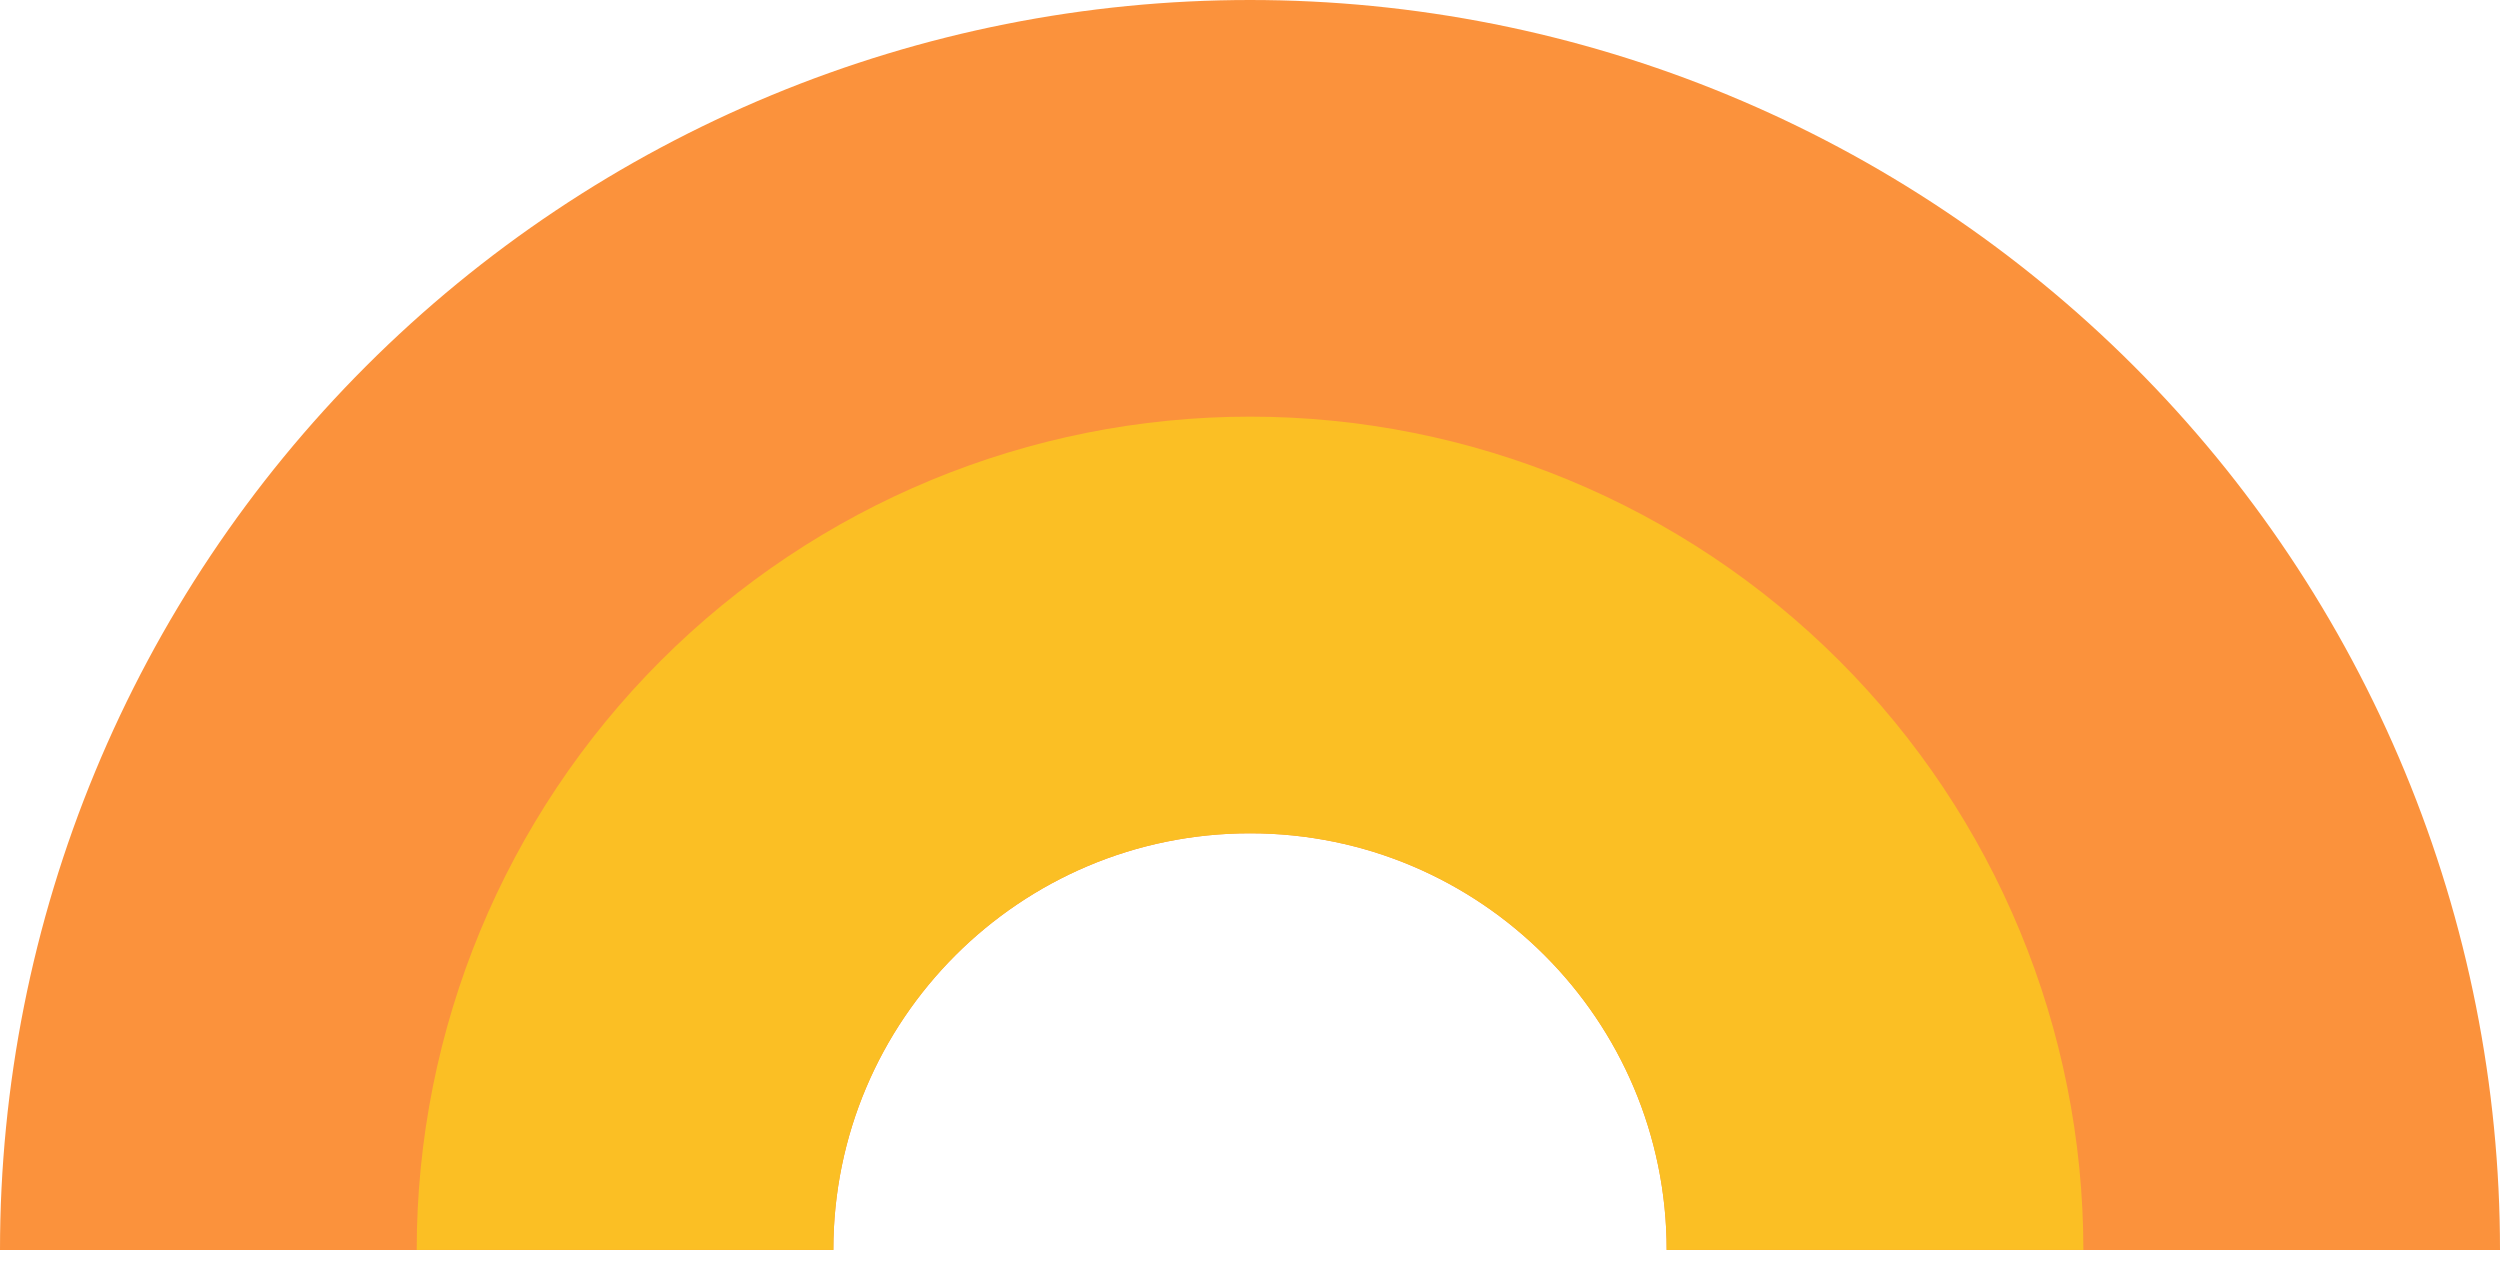 <svg width="91" height="46" viewBox="0 0 91 46" fill="none" xmlns="http://www.w3.org/2000/svg">
<path d="M45.5 3.97774e-06C39.525 1.69609e-05 33.608 1.176 28.088 3.463C22.568 5.749 17.552 9.101 13.327 13.326C9.102 17.551 5.75 22.567 3.464 28.087C1.177 33.607 3.4553e-06 39.524 3.97765e-06 45.499L30.334 45.499L30.334 45.498C30.334 37.122 37.124 30.332 45.5 30.332C53.876 30.332 60.667 37.122 60.667 45.498L60.667 45.499L91 45.499C91 39.524 89.823 33.607 87.536 28.087C85.25 22.567 81.899 17.551 77.674 13.326C73.449 9.101 68.432 5.749 62.912 3.463C57.392 1.176 51.475 3.71655e-06 45.5 3.97774e-06Z" fill="#FB923C"/>
<path d="M45.501 15.166C37.456 15.166 29.741 18.362 24.052 24.05C18.364 29.738 15.168 37.454 15.168 45.498L30.334 45.498C30.334 37.122 37.124 30.332 45.501 30.332C53.877 30.332 60.666 37.123 60.666 45.498L75.835 45.498C75.834 37.454 72.638 29.738 66.95 24.05C61.261 18.362 53.545 15.166 45.501 15.166Z" fill="#FBBF24"/>
</svg>
